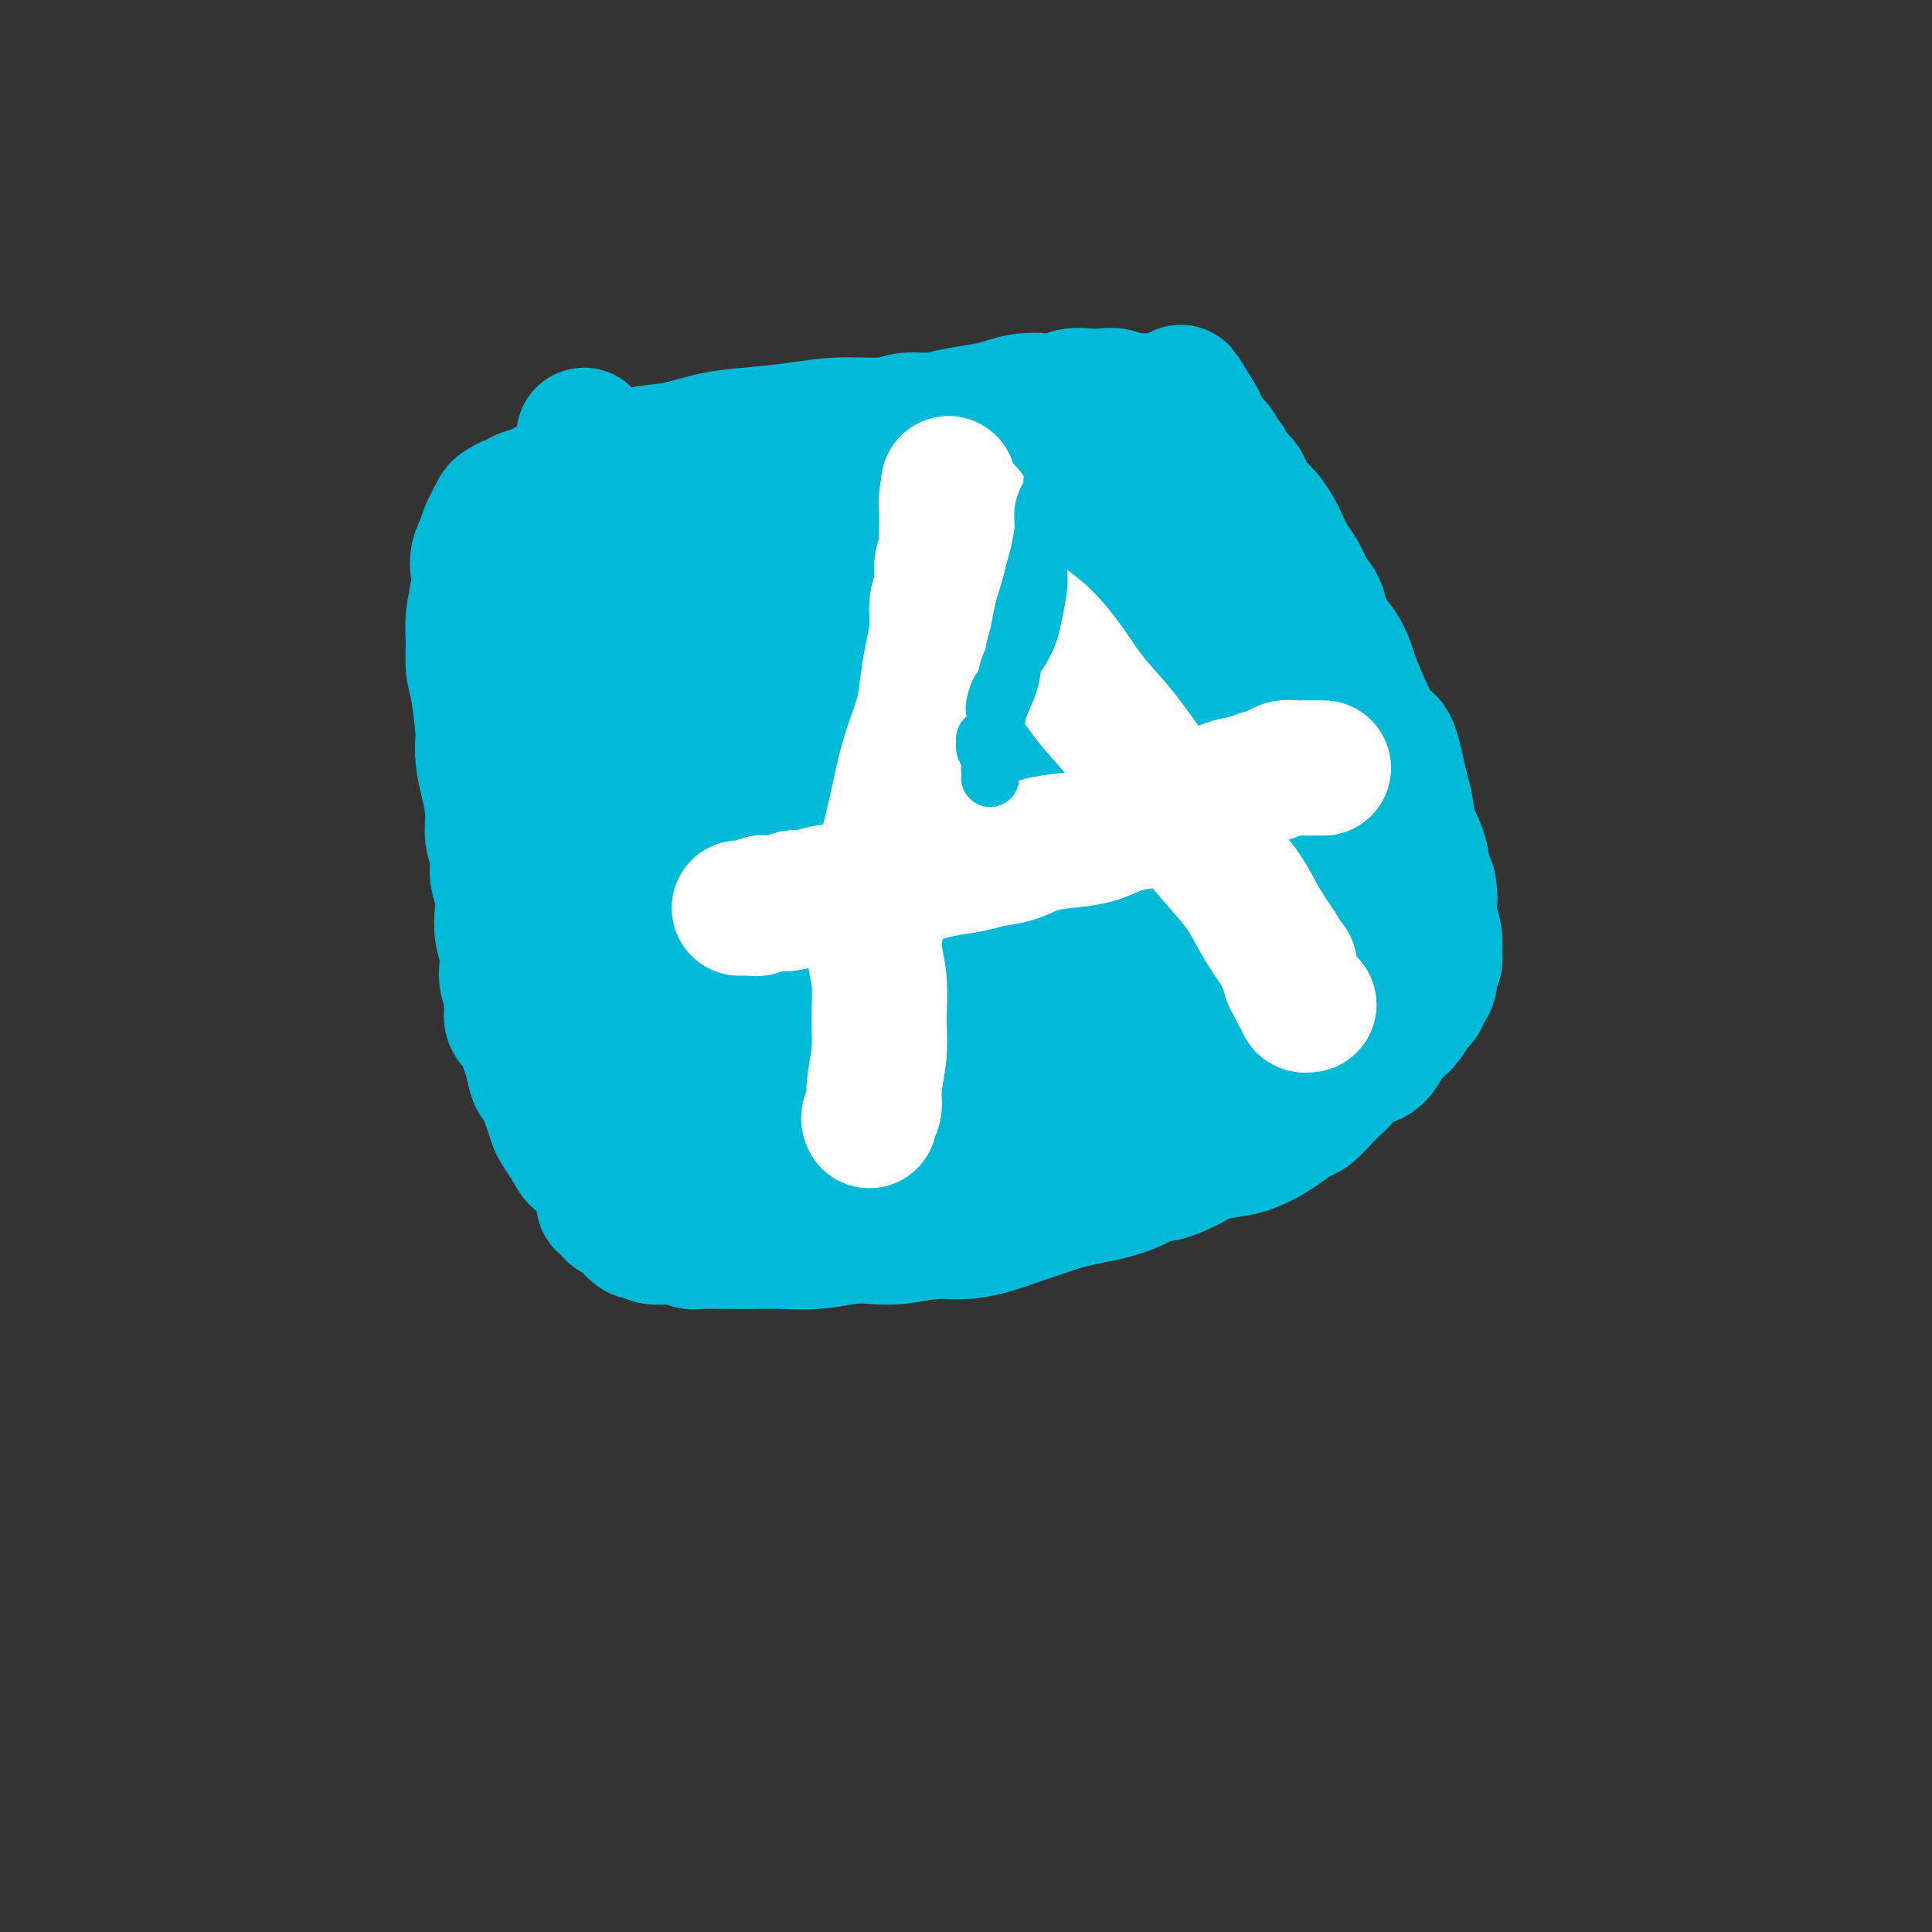 <svg viewBox='0 0 400 400' version='1.1' xmlns='http://www.w3.org/2000/svg' xmlns:xlink='http://www.w3.org/1999/xlink'><rect x="0" y="0" width="400" height="400" fill="#333333" stroke="none"/><g fill='none' stroke='#00BAD8' stroke-width='28' stroke-linecap='round' stroke-linejoin='round'><path d='M243,90c-0.259,-0.331 -0.518,-0.663 -1,-1c-0.482,-0.337 -1.185,-0.680 -2,-1c-0.815,-0.320 -1.740,-0.618 -3,-1c-1.260,-0.382 -2.854,-0.848 -5,-1c-2.146,-0.152 -4.843,0.011 -7,0c-2.157,-0.011 -3.773,-0.195 -6,0c-2.227,0.195 -5.065,0.769 -8,1c-2.935,0.231 -5.968,0.117 -9,0c-3.032,-0.117 -6.062,-0.238 -9,0c-2.938,0.238 -5.784,0.836 -9,1c-3.216,0.164 -6.802,-0.107 -10,0c-3.198,0.107 -6.010,0.591 -9,1c-2.990,0.409 -6.160,0.742 -9,1c-2.840,0.258 -5.351,0.440 -8,1c-2.649,0.560 -5.435,1.497 -8,2c-2.565,0.503 -4.907,0.572 -7,1c-2.093,0.428 -3.935,1.214 -6,2c-2.065,0.786 -4.354,1.572 -6,2c-1.646,0.428 -2.651,0.497 -4,1c-1.349,0.503 -3.043,1.440 -4,2c-0.957,0.560 -1.177,0.742 -2,1c-0.823,0.258 -2.248,0.593 -3,1c-0.752,0.407 -0.831,0.886 -1,1c-0.169,0.114 -0.426,-0.136 -1,0c-0.574,0.136 -1.463,0.658 -2,1c-0.537,0.342 -0.721,0.504 -1,1c-0.279,0.496 -0.652,1.326 -1,2c-0.348,0.674 -0.671,1.193 -1,2c-0.329,0.807 -0.665,1.904 -1,3'/><path d='M100,113c-1.481,2.517 -1.182,3.811 -1,5c0.182,1.189 0.248,2.273 0,4c-0.248,1.727 -0.809,4.096 -1,6c-0.191,1.904 -0.013,3.344 0,5c0.013,1.656 -0.141,3.527 0,5c0.141,1.473 0.576,2.548 1,5c0.424,2.452 0.836,6.279 1,8c0.164,1.721 0.081,1.335 0,2c-0.081,0.665 -0.161,2.383 0,4c0.161,1.617 0.564,3.135 1,5c0.436,1.865 0.905,4.077 1,6c0.095,1.923 -0.185,3.557 0,5c0.185,1.443 0.833,2.696 1,4c0.167,1.304 -0.148,2.660 0,4c0.148,1.340 0.758,2.666 1,4c0.242,1.334 0.116,2.677 0,4c-0.116,1.323 -0.223,2.625 0,4c0.223,1.375 0.776,2.823 1,4c0.224,1.177 0.119,2.082 0,3c-0.119,0.918 -0.253,1.849 0,3c0.253,1.151 0.894,2.522 1,4c0.106,1.478 -0.322,3.063 0,4c0.322,0.937 1.395,1.228 2,2c0.605,0.772 0.743,2.027 1,3c0.257,0.973 0.632,1.664 1,3c0.368,1.336 0.728,3.316 1,4c0.272,0.684 0.457,0.073 1,1c0.543,0.927 1.445,3.393 2,5c0.555,1.607 0.765,2.356 1,3c0.235,0.644 0.496,1.184 1,2c0.504,0.816 1.252,1.908 2,3'/><path d='M118,237c2.201,4.302 1.704,2.058 2,2c0.296,-0.058 1.385,2.069 2,3c0.615,0.931 0.756,0.665 1,1c0.244,0.335 0.592,1.270 1,2c0.408,0.730 0.878,1.256 1,2c0.122,0.744 -0.104,1.705 0,2c0.104,0.295 0.538,-0.077 1,0c0.462,0.077 0.954,0.603 1,1c0.046,0.397 -0.353,0.666 0,1c0.353,0.334 1.458,0.734 2,1c0.542,0.266 0.519,0.397 1,1c0.481,0.603 1.464,1.677 2,2c0.536,0.323 0.623,-0.106 1,0c0.377,0.106 1.042,0.746 2,1c0.958,0.254 2.209,0.121 3,0c0.791,-0.121 1.123,-0.228 2,0c0.877,0.228 2.301,0.793 3,1c0.699,0.207 0.673,0.056 2,0c1.327,-0.056 4.006,-0.019 6,0c1.994,0.019 3.302,0.019 5,0c1.698,-0.019 3.785,-0.057 6,0c2.215,0.057 4.559,0.207 7,0c2.441,-0.207 4.980,-0.773 7,-1c2.020,-0.227 3.522,-0.116 5,0c1.478,0.116 2.931,0.235 5,0c2.069,-0.235 4.753,-0.826 7,-1c2.247,-0.174 4.058,0.069 6,0c1.942,-0.069 4.015,-0.452 6,-1c1.985,-0.548 3.880,-1.263 6,-2c2.120,-0.737 4.463,-1.496 6,-2c1.537,-0.504 2.269,-0.752 3,-1'/><path d='M220,249c4.984,-1.294 6.945,-1.529 9,-2c2.055,-0.471 4.204,-1.176 6,-2c1.796,-0.824 3.239,-1.765 4,-2c0.761,-0.235 0.839,0.236 2,0c1.161,-0.236 3.406,-1.180 5,-2c1.594,-0.820 2.537,-1.518 4,-2c1.463,-0.482 3.446,-0.749 5,-1c1.554,-0.251 2.680,-0.485 4,-1c1.320,-0.515 2.832,-1.310 4,-2c1.168,-0.690 1.990,-1.273 3,-2c1.010,-0.727 2.209,-1.597 3,-2c0.791,-0.403 1.173,-0.339 2,-1c0.827,-0.661 2.098,-2.046 3,-3c0.902,-0.954 1.436,-1.477 2,-2c0.564,-0.523 1.158,-1.046 2,-2c0.842,-0.954 1.930,-2.339 3,-3c1.070,-0.661 2.121,-0.599 3,-1c0.879,-0.401 1.587,-1.267 2,-2c0.413,-0.733 0.530,-1.333 1,-2c0.470,-0.667 1.291,-1.400 2,-2c0.709,-0.600 1.304,-1.067 2,-2c0.696,-0.933 1.492,-2.333 2,-3c0.508,-0.667 0.728,-0.602 1,-1c0.272,-0.398 0.594,-1.261 1,-2c0.406,-0.739 0.894,-1.355 1,-2c0.106,-0.645 -0.172,-1.319 0,-2c0.172,-0.681 0.792,-1.367 1,-2c0.208,-0.633 0.004,-1.211 0,-2c-0.004,-0.789 0.191,-1.789 0,-3c-0.191,-1.211 -0.769,-2.632 -1,-4c-0.231,-1.368 -0.116,-2.684 0,-4'/><path d='M296,186c-0.040,-3.604 -0.640,-3.113 -1,-4c-0.360,-0.887 -0.481,-3.153 -1,-5c-0.519,-1.847 -1.437,-3.276 -2,-5c-0.563,-1.724 -0.772,-3.742 -1,-5c-0.228,-1.258 -0.474,-1.755 -1,-4c-0.526,-2.245 -1.331,-6.238 -2,-8c-0.669,-1.762 -1.203,-1.293 -2,-2c-0.797,-0.707 -1.856,-2.590 -3,-5c-1.144,-2.410 -2.372,-5.349 -3,-7c-0.628,-1.651 -0.658,-2.016 -1,-3c-0.342,-0.984 -0.998,-2.588 -2,-4c-1.002,-1.412 -2.351,-2.631 -3,-4c-0.649,-1.369 -0.598,-2.888 -1,-4c-0.402,-1.112 -1.259,-1.816 -2,-3c-0.741,-1.184 -1.367,-2.849 -2,-4c-0.633,-1.151 -1.271,-1.788 -2,-3c-0.729,-1.212 -1.547,-3.000 -2,-4c-0.453,-1.000 -0.540,-1.213 -1,-2c-0.460,-0.787 -1.293,-2.150 -2,-3c-0.707,-0.850 -1.289,-1.187 -2,-2c-0.711,-0.813 -1.553,-2.101 -2,-3c-0.447,-0.899 -0.501,-1.411 -1,-2c-0.499,-0.589 -1.443,-1.257 -2,-2c-0.557,-0.743 -0.727,-1.560 -1,-2c-0.273,-0.440 -0.650,-0.503 -1,-1c-0.350,-0.497 -0.672,-1.429 -1,-2c-0.328,-0.571 -0.663,-0.783 -1,-1c-0.337,-0.217 -0.678,-0.440 -1,-1c-0.322,-0.560 -0.625,-1.459 -1,-2c-0.375,-0.541 -0.821,-0.726 -1,-1c-0.179,-0.274 -0.089,-0.637 0,-1'/><path d='M248,87c-6.432,-10.762 -2.512,-3.668 -1,-1c1.512,2.668 0.616,0.911 0,0c-0.616,-0.911 -0.954,-0.977 -1,-1c-0.046,-0.023 0.199,-0.005 0,0c-0.199,0.005 -0.841,-0.003 -1,0c-0.159,0.003 0.166,0.016 0,0c-0.166,-0.016 -0.822,-0.061 -1,0c-0.178,0.061 0.121,0.226 0,0c-0.121,-0.226 -0.663,-0.845 -1,-1c-0.337,-0.155 -0.471,0.155 -1,0c-0.529,-0.155 -1.454,-0.774 -2,-1c-0.546,-0.226 -0.713,-0.060 -1,0c-0.287,0.060 -0.695,0.012 -1,0c-0.305,-0.012 -0.507,0.011 -1,0c-0.493,-0.011 -1.276,-0.055 -2,0c-0.724,0.055 -1.390,0.210 -2,0c-0.610,-0.210 -1.164,-0.785 -2,-1c-0.836,-0.215 -1.955,-0.072 -3,0c-1.045,0.072 -2.015,0.071 -3,0c-0.985,-0.071 -1.985,-0.212 -3,0c-1.015,0.212 -2.044,0.778 -3,1c-0.956,0.222 -1.840,0.101 -3,0c-1.160,-0.101 -2.595,-0.181 -4,0c-1.405,0.181 -2.781,0.622 -4,1c-1.219,0.378 -2.281,0.693 -4,1c-1.719,0.307 -4.094,0.606 -6,1c-1.906,0.394 -3.342,0.882 -5,1c-1.658,0.118 -3.537,-0.133 -5,0c-1.463,0.133 -2.509,0.651 -4,1c-1.491,0.349 -3.426,0.528 -5,1c-1.574,0.472 -2.787,1.236 -4,2'/><path d='M175,91c-8.091,1.285 -4.817,-0.002 -5,0c-0.183,0.002 -3.822,1.295 -6,2c-2.178,0.705 -2.894,0.823 -4,1c-1.106,0.177 -2.602,0.414 -4,1c-1.398,0.586 -2.699,1.520 -4,2c-1.301,0.480 -2.603,0.506 -4,1c-1.397,0.494 -2.889,1.457 -4,2c-1.111,0.543 -1.840,0.667 -3,1c-1.160,0.333 -2.750,0.876 -4,1c-1.250,0.124 -2.158,-0.170 -3,0c-0.842,0.170 -1.616,0.805 -2,1c-0.384,0.195 -0.378,-0.051 -1,0c-0.622,0.051 -1.872,0.400 -3,1c-1.128,0.600 -2.133,1.452 -3,2c-0.867,0.548 -1.597,0.793 -2,1c-0.403,0.207 -0.479,0.375 -1,1c-0.521,0.625 -1.488,1.707 -2,2c-0.512,0.293 -0.570,-0.201 -1,0c-0.430,0.201 -1.234,1.099 -2,2c-0.766,0.901 -1.496,1.807 -2,3c-0.504,1.193 -0.784,2.674 -1,4c-0.216,1.326 -0.369,2.498 -1,4c-0.631,1.502 -1.738,3.336 -2,5c-0.262,1.664 0.323,3.158 0,5c-0.323,1.842 -1.553,4.031 -2,6c-0.447,1.969 -0.112,3.719 0,6c0.112,2.281 0.003,5.095 0,7c-0.003,1.905 0.102,2.902 0,5c-0.102,2.098 -0.412,5.295 0,8c0.412,2.705 1.546,4.916 2,7c0.454,2.084 0.227,4.042 0,6'/><path d='M111,178c0.662,6.912 1.318,4.693 2,5c0.682,0.307 1.389,3.139 2,5c0.611,1.861 1.126,2.751 2,4c0.874,1.249 2.109,2.858 3,4c0.891,1.142 1.440,1.817 2,3c0.560,1.183 1.133,2.873 2,4c0.867,1.127 2.028,1.689 3,3c0.972,1.311 1.755,3.370 3,5c1.245,1.630 2.952,2.831 4,4c1.048,1.169 1.436,2.306 2,3c0.564,0.694 1.303,0.945 2,2c0.697,1.055 1.352,2.913 2,4c0.648,1.087 1.288,1.401 2,2c0.712,0.599 1.497,1.481 2,2c0.503,0.519 0.723,0.675 1,1c0.277,0.325 0.611,0.820 1,1c0.389,0.180 0.833,0.047 1,0c0.167,-0.047 0.057,-0.007 0,0c-0.057,0.007 -0.059,-0.020 0,0c0.059,0.020 0.181,0.088 0,0c-0.181,-0.088 -0.664,-0.331 -1,-1c-0.336,-0.669 -0.525,-1.762 -1,-3c-0.475,-1.238 -1.238,-2.619 -2,-4'/><path d='M143,222c-0.594,-2.060 -0.579,-3.212 -1,-5c-0.421,-1.788 -1.280,-4.214 -2,-7c-0.720,-2.786 -1.303,-5.932 -2,-9c-0.697,-3.068 -1.509,-6.056 -2,-9c-0.491,-2.944 -0.660,-5.842 -1,-9c-0.340,-3.158 -0.850,-6.574 -2,-10c-1.150,-3.426 -2.942,-6.862 -4,-10c-1.058,-3.138 -1.384,-5.978 -2,-9c-0.616,-3.022 -1.523,-6.227 -2,-9c-0.477,-2.773 -0.524,-5.115 -1,-7c-0.476,-1.885 -1.382,-3.313 -2,-5c-0.618,-1.687 -0.949,-3.633 -1,-5c-0.051,-1.367 0.178,-2.157 0,-3c-0.178,-0.843 -0.762,-1.741 -1,-2c-0.238,-0.259 -0.129,0.120 0,0c0.129,-0.120 0.279,-0.738 0,0c-0.279,0.738 -0.987,2.831 -1,5c-0.013,2.169 0.669,4.413 1,8c0.331,3.587 0.310,8.517 1,13c0.690,4.483 2.091,8.520 3,11c0.909,2.480 1.326,3.404 2,6c0.674,2.596 1.604,6.865 2,10c0.396,3.135 0.258,5.138 2,9c1.742,3.862 5.362,9.584 7,12c1.638,2.416 1.292,1.524 2,3c0.708,1.476 2.469,5.318 4,8c1.531,2.682 2.833,4.203 4,6c1.167,1.797 2.199,3.868 3,6c0.801,2.132 1.372,4.323 2,6c0.628,1.677 1.314,2.838 2,4'/><path d='M154,230c4.166,7.594 2.580,4.079 2,3c-0.580,-1.079 -0.155,0.280 0,1c0.155,0.720 0.041,0.803 0,1c-0.041,0.197 -0.010,0.507 0,0c0.010,-0.507 -0.000,-1.833 0,-3c0.000,-1.167 0.012,-2.177 0,-4c-0.012,-1.823 -0.048,-4.459 0,-7c0.048,-2.541 0.179,-4.985 0,-8c-0.179,-3.015 -0.667,-6.599 -1,-10c-0.333,-3.401 -0.511,-6.619 -1,-10c-0.489,-3.381 -1.289,-6.923 -2,-10c-0.711,-3.077 -1.332,-5.687 -2,-9c-0.668,-3.313 -1.382,-7.330 -2,-10c-0.618,-2.670 -1.138,-3.994 -2,-6c-0.862,-2.006 -2.065,-4.693 -3,-7c-0.935,-2.307 -1.603,-4.234 -2,-6c-0.397,-1.766 -0.525,-3.370 -1,-5c-0.475,-1.630 -1.297,-3.285 -2,-5c-0.703,-1.715 -1.287,-3.490 -2,-5c-0.713,-1.510 -1.557,-2.755 -2,-4c-0.443,-1.245 -0.486,-2.489 -1,-4c-0.514,-1.511 -1.498,-3.288 -2,-4c-0.502,-0.712 -0.520,-0.358 -1,-2c-0.480,-1.642 -1.420,-5.279 -2,-7c-0.580,-1.721 -0.799,-1.525 -1,-2c-0.201,-0.475 -0.384,-1.622 -1,-3c-0.616,-1.378 -1.666,-2.986 -2,-4c-0.334,-1.014 0.047,-1.432 0,-2c-0.047,-0.568 -0.524,-1.284 -1,-2'/><path d='M123,96c-3.961,-10.842 -1.364,-3.948 0,-1c1.364,2.948 1.494,1.950 2,3c0.506,1.050 1.387,4.149 3,9c1.613,4.851 3.957,11.454 6,19c2.043,7.546 3.784,16.034 6,23c2.216,6.966 4.907,12.411 7,17c2.093,4.589 3.589,8.324 6,12c2.411,3.676 5.739,7.293 7,9c1.261,1.707 0.456,1.505 3,4c2.544,2.495 8.438,7.687 11,10c2.562,2.313 1.794,1.746 2,2c0.206,0.254 1.387,1.330 2,2c0.613,0.670 0.659,0.935 1,1c0.341,0.065 0.977,-0.068 1,0c0.023,0.068 -0.568,0.337 -1,0c-0.432,-0.337 -0.707,-1.281 -1,-2c-0.293,-0.719 -0.605,-1.212 -1,-2c-0.395,-0.788 -0.875,-1.871 -2,-4c-1.125,-2.129 -2.896,-5.303 -4,-8c-1.104,-2.697 -1.540,-4.916 -2,-8c-0.460,-3.084 -0.942,-7.033 -2,-11c-1.058,-3.967 -2.691,-7.952 -4,-12c-1.309,-4.048 -2.292,-8.158 -3,-12c-0.708,-3.842 -1.139,-7.417 -2,-11c-0.861,-3.583 -2.151,-7.173 -3,-9c-0.849,-1.827 -1.259,-1.892 -2,-4c-0.741,-2.108 -1.815,-6.260 -3,-9c-1.185,-2.740 -2.481,-4.069 -3,-5c-0.519,-0.931 -0.259,-1.466 0,-2'/><path d='M147,107c-5.219,-15.510 -2.766,-5.285 -2,-2c0.766,3.285 -0.154,-0.372 0,-1c0.154,-0.628 1.381,1.771 4,5c2.619,3.229 6.631,7.288 11,12c4.369,4.712 9.094,10.075 13,14c3.906,3.925 6.993,6.410 10,9c3.007,2.590 5.933,5.284 8,7c2.067,1.716 3.275,2.454 5,3c1.725,0.546 3.969,0.901 5,1c1.031,0.099 0.851,-0.058 1,0c0.149,0.058 0.628,0.330 0,-1c-0.628,-1.330 -2.364,-4.261 -5,-8c-2.636,-3.739 -6.174,-8.285 -9,-12c-2.826,-3.715 -4.940,-6.599 -7,-9c-2.060,-2.401 -4.067,-4.318 -6,-6c-1.933,-1.682 -3.794,-3.130 -5,-4c-1.206,-0.870 -1.758,-1.161 -3,-2c-1.242,-0.839 -3.176,-2.227 -4,-3c-0.824,-0.773 -0.539,-0.930 -1,-1c-0.461,-0.070 -1.667,-0.054 -2,0c-0.333,0.054 0.209,0.147 0,0c-0.209,-0.147 -1.167,-0.534 0,0c1.167,0.534 4.459,1.989 8,3c3.541,1.011 7.330,1.580 11,2c3.670,0.420 7.221,0.693 11,1c3.779,0.307 7.786,0.649 10,1c2.214,0.351 2.635,0.710 6,0c3.365,-0.710 9.676,-2.489 13,-4c3.324,-1.511 3.662,-2.756 4,-4'/><path d='M223,108c3.078,-2.061 2.273,-3.212 2,-4c-0.273,-0.788 -0.013,-1.211 0,-3c0.013,-1.789 -0.221,-4.943 -1,-7c-0.779,-2.057 -2.103,-3.018 -4,-4c-1.897,-0.982 -4.366,-1.984 -7,-2c-2.634,-0.016 -5.432,0.956 -9,2c-3.568,1.044 -7.905,2.161 -12,3c-4.095,0.839 -7.946,1.401 -11,2c-3.054,0.599 -5.309,1.235 -7,2c-1.691,0.765 -2.817,1.658 -3,2c-0.183,0.342 0.578,0.132 1,0c0.422,-0.132 0.504,-0.187 1,0c0.496,0.187 1.405,0.616 3,1c1.595,0.384 3.877,0.722 7,1c3.123,0.278 7.089,0.497 11,1c3.911,0.503 7.769,1.290 12,2c4.231,0.710 8.837,1.344 12,2c3.163,0.656 4.883,1.334 7,2c2.117,0.666 4.631,1.320 7,2c2.369,0.680 4.592,1.387 6,2c1.408,0.613 2.001,1.133 3,2c0.999,0.867 2.403,2.083 4,5c1.597,2.917 3.385,7.537 5,12c1.615,4.463 3.055,8.769 5,13c1.945,4.231 4.394,8.388 6,13c1.606,4.612 2.367,9.680 3,13c0.633,3.320 1.136,4.892 2,7c0.864,2.108 2.087,4.750 3,7c0.913,2.250 1.515,4.106 2,6c0.485,1.894 0.853,3.827 1,5c0.147,1.173 0.074,1.587 0,2'/><path d='M272,197c0.971,6.307 -2.101,2.074 -3,1c-0.899,-1.074 0.374,1.011 -2,-1c-2.374,-2.011 -8.395,-8.118 -11,-11c-2.605,-2.882 -1.793,-2.541 -3,-5c-1.207,-2.459 -4.431,-7.720 -6,-11c-1.569,-3.280 -1.482,-4.581 -3,-12c-1.518,-7.419 -4.642,-20.958 -6,-28c-1.358,-7.042 -0.952,-7.588 -1,-9c-0.048,-1.412 -0.550,-3.689 -1,-5c-0.450,-1.311 -0.846,-1.655 -1,-2c-0.154,-0.345 -0.065,-0.692 0,-1c0.065,-0.308 0.106,-0.578 0,-1c-0.106,-0.422 -0.358,-0.995 0,1c0.358,1.995 1.327,6.558 3,12c1.673,5.442 4.050,11.763 6,18c1.950,6.237 3.474,12.389 5,17c1.526,4.611 3.053,7.680 5,12c1.947,4.320 4.313,9.892 6,14c1.687,4.108 2.695,6.751 4,10c1.305,3.249 2.905,7.105 4,10c1.095,2.895 1.683,4.828 2,6c0.317,1.172 0.363,1.583 0,2c-0.363,0.417 -1.137,0.841 -2,1c-0.863,0.159 -1.817,0.054 -3,0c-1.183,-0.054 -2.594,-0.057 -4,-1c-1.406,-0.943 -2.805,-2.827 -4,-5c-1.195,-2.173 -2.186,-4.634 -4,-8c-1.814,-3.366 -4.450,-7.637 -6,-11c-1.550,-3.363 -2.014,-5.818 -3,-8c-0.986,-2.182 -2.493,-4.091 -4,-6'/><path d='M240,176c-4.266,-6.374 -6.430,-5.809 -8,-6c-1.570,-0.191 -2.545,-1.137 -4,-2c-1.455,-0.863 -3.389,-1.641 -6,-2c-2.611,-0.359 -5.899,-0.298 -9,0c-3.101,0.298 -6.014,0.833 -9,2c-2.986,1.167 -6.044,2.965 -9,5c-2.956,2.035 -5.810,4.308 -8,7c-2.190,2.692 -3.716,5.805 -5,9c-1.284,3.195 -2.328,6.474 -3,9c-0.672,2.526 -0.974,4.298 -1,7c-0.026,2.702 0.224,6.332 1,9c0.776,2.668 2.080,4.374 4,7c1.920,2.626 4.457,6.171 10,9c5.543,2.829 14.092,4.942 18,6c3.908,1.058 3.174,1.060 6,1c2.826,-0.060 9.212,-0.183 14,-2c4.788,-1.817 7.979,-5.329 10,-7c2.021,-1.671 2.873,-1.500 5,-5c2.127,-3.500 5.529,-10.672 7,-17c1.471,-6.328 1.011,-11.813 1,-16c-0.011,-4.187 0.427,-7.077 0,-10c-0.427,-2.923 -1.721,-5.878 -3,-8c-1.279,-2.122 -2.545,-3.409 -4,-4c-1.455,-0.591 -3.101,-0.484 -6,1c-2.899,1.484 -7.051,4.345 -11,8c-3.949,3.655 -7.695,8.102 -12,12c-4.305,3.898 -9.170,7.246 -14,11c-4.830,3.754 -9.624,7.913 -13,11c-3.376,3.087 -5.332,5.100 -7,7c-1.668,1.900 -3.048,3.686 -4,5c-0.952,1.314 -1.476,2.157 -2,3'/><path d='M178,226c-8.256,7.759 -2.895,2.656 -1,1c1.895,-1.656 0.326,0.136 0,1c-0.326,0.864 0.592,0.799 3,1c2.408,0.201 6.307,0.668 12,0c5.693,-0.668 13.180,-2.471 16,-3c2.820,-0.529 0.972,0.215 8,-2c7.028,-2.215 22.932,-7.391 30,-10c7.068,-2.609 5.301,-2.651 6,-3c0.699,-0.349 3.863,-1.004 6,-2c2.137,-0.996 3.247,-2.332 4,-3c0.753,-0.668 1.148,-0.669 0,-1c-1.148,-0.331 -3.837,-0.994 -5,-2c-1.163,-1.006 -0.798,-2.357 -8,-2c-7.202,0.357 -21.972,2.420 -29,3c-7.028,0.580 -6.313,-0.325 -10,1c-3.687,1.325 -11.775,4.880 -17,8c-5.225,3.120 -7.587,5.807 -10,8c-2.413,2.193 -4.876,3.893 -6,5c-1.124,1.107 -0.908,1.620 -1,2c-0.092,0.380 -0.490,0.626 0,1c0.490,0.374 1.869,0.875 5,1c3.131,0.125 8.015,-0.128 13,-1c4.985,-0.872 10.071,-2.364 15,-4c4.929,-1.636 9.700,-3.418 14,-6c4.300,-2.582 8.129,-5.966 11,-9c2.871,-3.034 4.782,-5.717 6,-9c1.218,-3.283 1.741,-7.164 2,-10c0.259,-2.836 0.255,-4.626 0,-6c-0.255,-1.374 -0.761,-2.331 -2,-3c-1.239,-0.669 -3.211,-1.048 -6,0c-2.789,1.048 -6.394,3.524 -10,6'/><path d='M224,188c-3.495,2.978 -7.232,7.422 -11,12c-3.768,4.578 -7.567,9.289 -11,13c-3.433,3.711 -6.499,6.423 -9,9c-2.501,2.577 -4.436,5.019 -6,7c-1.564,1.981 -2.758,3.501 -4,5c-1.242,1.499 -2.531,2.977 -3,4c-0.469,1.023 -0.117,1.590 0,2c0.117,0.410 -0.002,0.664 0,1c0.002,0.336 0.124,0.754 2,1c1.876,0.246 5.506,0.322 9,0c3.494,-0.322 6.852,-1.040 10,-3c3.148,-1.960 6.087,-5.160 9,-9c2.913,-3.840 5.799,-8.320 8,-14c2.201,-5.680 3.716,-12.562 5,-21c1.284,-8.438 2.335,-18.434 3,-23c0.665,-4.566 0.942,-3.703 1,-9c0.058,-5.297 -0.105,-16.753 0,-22c0.105,-5.247 0.478,-4.284 0,-6c-0.478,-1.716 -1.808,-6.110 -3,-9c-1.192,-2.890 -2.248,-4.277 -4,-5c-1.752,-0.723 -4.200,-0.782 -7,0c-2.800,0.782 -5.950,2.407 -9,6c-3.050,3.593 -5.999,9.155 -9,16c-3.001,6.845 -6.055,14.974 -8,22c-1.945,7.026 -2.782,12.950 -3,18c-0.218,5.050 0.184,9.227 1,12c0.816,2.773 2.047,4.141 4,5c1.953,0.859 4.626,1.210 7,1c2.374,-0.210 4.447,-0.980 7,-3c2.553,-2.020 5.587,-5.292 8,-10c2.413,-4.708 4.207,-10.854 6,-17'/><path d='M217,171c2.920,-7.526 3.219,-12.840 4,-18c0.781,-5.160 2.043,-10.166 3,-15c0.957,-4.834 1.610,-9.497 2,-13c0.390,-3.503 0.518,-5.845 0,-7c-0.518,-1.155 -1.681,-1.123 -2,-2c-0.319,-0.877 0.206,-2.662 -3,1c-3.206,3.662 -10.143,12.771 -13,17c-2.857,4.229 -1.634,3.577 -3,6c-1.366,2.423 -5.321,7.920 -8,12c-2.679,4.080 -4.081,6.743 -6,9c-1.919,2.257 -4.355,4.107 -6,6c-1.645,1.893 -2.499,3.830 -3,5c-0.501,1.170 -0.649,1.575 -1,2c-0.351,0.425 -0.905,0.872 -1,1c-0.095,0.128 0.270,-0.061 1,-1c0.730,-0.939 1.824,-2.627 4,-5c2.176,-2.373 5.433,-5.429 7,-7c1.567,-1.571 1.444,-1.655 3,-3c1.556,-1.345 4.791,-3.950 7,-6c2.209,-2.050 3.393,-3.543 5,-5c1.607,-1.457 3.636,-2.876 5,-4c1.364,-1.124 2.064,-1.951 3,-3c0.936,-1.049 2.107,-2.320 3,-3c0.893,-0.680 1.507,-0.771 2,-1c0.493,-0.229 0.864,-0.598 1,-1c0.136,-0.402 0.036,-0.837 0,-1c-0.036,-0.163 -0.010,-0.055 0,0c0.010,0.055 0.003,0.056 0,0c-0.003,-0.056 -0.001,-0.169 0,-1c0.001,-0.831 0.000,-2.380 0,-3c-0.000,-0.620 -0.000,-0.310 0,0'/></g>
<g fill='none' stroke='#FFFFFF' stroke-width='28' stroke-linecap='round' stroke-linejoin='round'><path d='M180,232c-0.122,-0.272 -0.243,-0.544 0,-1c0.243,-0.456 0.851,-1.096 1,-2c0.149,-0.904 -0.161,-2.073 0,-4c0.161,-1.927 0.792,-4.613 1,-7c0.208,-2.387 -0.009,-4.477 0,-7c0.009,-2.523 0.243,-5.480 0,-8c-0.243,-2.520 -0.963,-4.605 -1,-7c-0.037,-2.395 0.609,-5.101 1,-8c0.391,-2.899 0.528,-5.992 1,-9c0.472,-3.008 1.278,-5.930 2,-9c0.722,-3.070 1.359,-6.286 2,-9c0.641,-2.714 1.286,-4.924 2,-7c0.714,-2.076 1.497,-4.018 2,-6c0.503,-1.982 0.727,-4.003 1,-6c0.273,-1.997 0.594,-3.969 1,-6c0.406,-2.031 0.897,-4.120 1,-6c0.103,-1.880 -0.183,-3.552 0,-5c0.183,-1.448 0.834,-2.673 1,-4c0.166,-1.327 -0.152,-2.756 0,-4c0.152,-1.244 0.773,-2.302 1,-3c0.227,-0.698 0.061,-1.037 0,-2c-0.061,-0.963 -0.016,-2.549 0,-3c0.016,-0.451 0.004,0.234 0,0c-0.004,-0.234 -0.001,-1.386 0,-2c0.001,-0.614 0.000,-0.690 0,-1c-0.000,-0.310 -0.000,-0.853 0,-1c0.000,-0.147 0.000,0.101 0,0c-0.000,-0.101 -0.000,-0.550 0,-1'/><path d='M196,104c0.774,-7.034 0.208,-2.620 0,-1c-0.208,1.620 -0.059,0.445 0,0c0.059,-0.445 0.027,-0.161 0,0c-0.027,0.161 -0.048,0.198 0,0c0.048,-0.198 0.167,-0.630 1,0c0.833,0.630 2.381,2.323 3,3c0.619,0.677 0.310,0.339 0,0'/><path d='M205,127c-0.010,-0.448 -0.020,-0.896 0,-1c0.020,-0.104 0.069,0.137 0,0c-0.069,-0.137 -0.256,-0.650 0,-1c0.256,-0.350 0.954,-0.535 2,0c1.046,0.535 2.438,1.792 4,3c1.562,1.208 3.294,2.369 5,4c1.706,1.631 3.387,3.733 5,6c1.613,2.267 3.159,4.700 5,7c1.841,2.300 3.978,4.469 6,7c2.022,2.531 3.927,5.425 6,8c2.073,2.575 4.312,4.830 6,7c1.688,2.170 2.826,4.254 4,6c1.174,1.746 2.384,3.153 4,5c1.616,1.847 3.637,4.134 5,6c1.363,1.866 2.068,3.311 3,5c0.932,1.689 2.091,3.621 3,5c0.909,1.379 1.567,2.203 2,3c0.433,0.797 0.641,1.565 1,2c0.359,0.435 0.871,0.536 1,1c0.129,0.464 -0.124,1.291 0,2c0.124,0.709 0.625,1.300 1,2c0.375,0.700 0.622,1.508 1,2c0.378,0.492 0.885,0.668 1,1c0.115,0.332 -0.161,0.820 0,1c0.161,0.180 0.760,0.051 1,0c0.240,-0.051 0.120,-0.026 0,0'/><path d='M274,159c-0.446,-0.000 -0.892,-0.000 -1,0c-0.108,0.000 0.123,0.000 0,0c-0.123,-0.000 -0.599,-0.001 -1,0c-0.401,0.001 -0.725,0.003 -1,0c-0.275,-0.003 -0.500,-0.012 -1,0c-0.500,0.012 -1.277,0.045 -2,0c-0.723,-0.045 -1.394,-0.168 -2,0c-0.606,0.168 -1.147,0.625 -2,1c-0.853,0.375 -2.019,0.666 -3,1c-0.981,0.334 -1.778,0.709 -3,1c-1.222,0.291 -2.871,0.498 -4,1c-1.129,0.502 -1.740,1.299 -3,2c-1.260,0.701 -3.171,1.305 -5,2c-1.829,0.695 -3.576,1.482 -5,2c-1.424,0.518 -2.526,0.768 -4,1c-1.474,0.232 -3.320,0.447 -5,1c-1.680,0.553 -3.195,1.443 -5,2c-1.805,0.557 -3.901,0.779 -6,1c-2.099,0.221 -4.200,0.440 -6,1c-1.800,0.560 -3.298,1.459 -5,2c-1.702,0.541 -3.606,0.722 -5,1c-1.394,0.278 -2.276,0.651 -4,1c-1.724,0.349 -4.289,0.672 -6,1c-1.711,0.328 -2.569,0.662 -4,1c-1.431,0.338 -3.436,0.682 -5,1c-1.564,0.318 -2.687,0.611 -4,1c-1.313,0.389 -2.815,0.874 -4,1c-1.185,0.126 -2.053,-0.107 -3,0c-0.947,0.107 -1.974,0.553 -3,1'/><path d='M172,185c-16.136,3.963 -5.475,0.869 -2,0c3.475,-0.869 -0.235,0.485 -2,1c-1.765,0.515 -1.586,0.191 -2,0c-0.414,-0.191 -1.422,-0.247 -2,0c-0.578,0.247 -0.727,0.798 -1,1c-0.273,0.202 -0.669,0.054 -1,0c-0.331,-0.054 -0.596,-0.016 -1,0c-0.404,0.016 -0.948,0.008 -1,0c-0.052,-0.008 0.388,-0.016 0,0c-0.388,0.016 -1.606,0.057 -2,0c-0.394,-0.057 0.034,-0.211 0,0c-0.034,0.211 -0.530,0.789 -1,1c-0.470,0.211 -0.913,0.057 -1,0c-0.087,-0.057 0.182,-0.015 0,0c-0.182,0.015 -0.816,0.004 -1,0c-0.184,-0.004 0.080,-0.001 0,0c-0.080,0.001 -0.506,0.000 -1,0c-0.494,-0.000 -1.056,-0.000 -1,0c0.056,0.000 0.730,0.000 1,0c0.270,-0.000 0.135,-0.000 0,0'/></g>
<g fill='none' stroke='#00BAD8' stroke-width='12' stroke-linecap='round' stroke-linejoin='round'><path d='M206,147c0.024,0.023 0.047,0.046 0,0c-0.047,-0.046 -0.165,-0.160 0,-1c0.165,-0.840 0.611,-2.405 1,-3c0.389,-0.595 0.720,-0.218 1,-1c0.280,-0.782 0.510,-2.722 1,-4c0.490,-1.278 1.241,-1.893 2,-3c0.759,-1.107 1.528,-2.704 2,-4c0.472,-1.296 0.648,-2.289 1,-4c0.352,-1.711 0.882,-4.138 1,-6c0.118,-1.862 -0.175,-3.157 0,-5c0.175,-1.843 0.818,-4.234 1,-6c0.182,-1.766 -0.096,-2.907 0,-4c0.096,-1.093 0.565,-2.139 1,-3c0.435,-0.861 0.834,-1.537 1,-2c0.166,-0.463 0.097,-0.712 0,-1c-0.097,-0.288 -0.222,-0.613 0,-1c0.222,-0.387 0.791,-0.835 1,-1c0.209,-0.165 0.056,-0.046 0,0c-0.056,0.046 -0.017,0.020 0,0c0.017,-0.020 0.013,-0.034 0,0c-0.013,0.034 -0.034,0.117 0,1c0.034,0.883 0.122,2.567 0,4c-0.122,1.433 -0.456,2.617 -1,4c-0.544,1.383 -1.298,2.967 -2,5c-0.702,2.033 -1.351,4.517 -2,7'/><path d='M214,119c-1.025,4.265 -1.588,5.427 -2,7c-0.412,1.573 -0.674,3.555 -1,5c-0.326,1.445 -0.717,2.351 -1,4c-0.283,1.649 -0.458,4.039 -1,6c-0.542,1.961 -1.452,3.491 -2,5c-0.548,1.509 -0.735,2.997 -1,4c-0.265,1.003 -0.607,1.522 -1,2c-0.393,0.478 -0.838,0.915 -1,1c-0.162,0.085 -0.040,-0.182 0,0c0.040,0.182 -0.003,0.812 0,1c0.003,0.188 0.053,-0.066 0,0c-0.053,0.066 -0.210,0.452 0,1c0.210,0.548 0.788,1.257 1,2c0.212,0.743 0.057,1.520 0,2c-0.057,0.480 -0.015,0.665 0,1c0.015,0.335 0.004,0.821 0,1c-0.004,0.179 -0.001,0.051 0,0c0.001,-0.051 0.001,-0.026 0,0'/></g>
</svg>